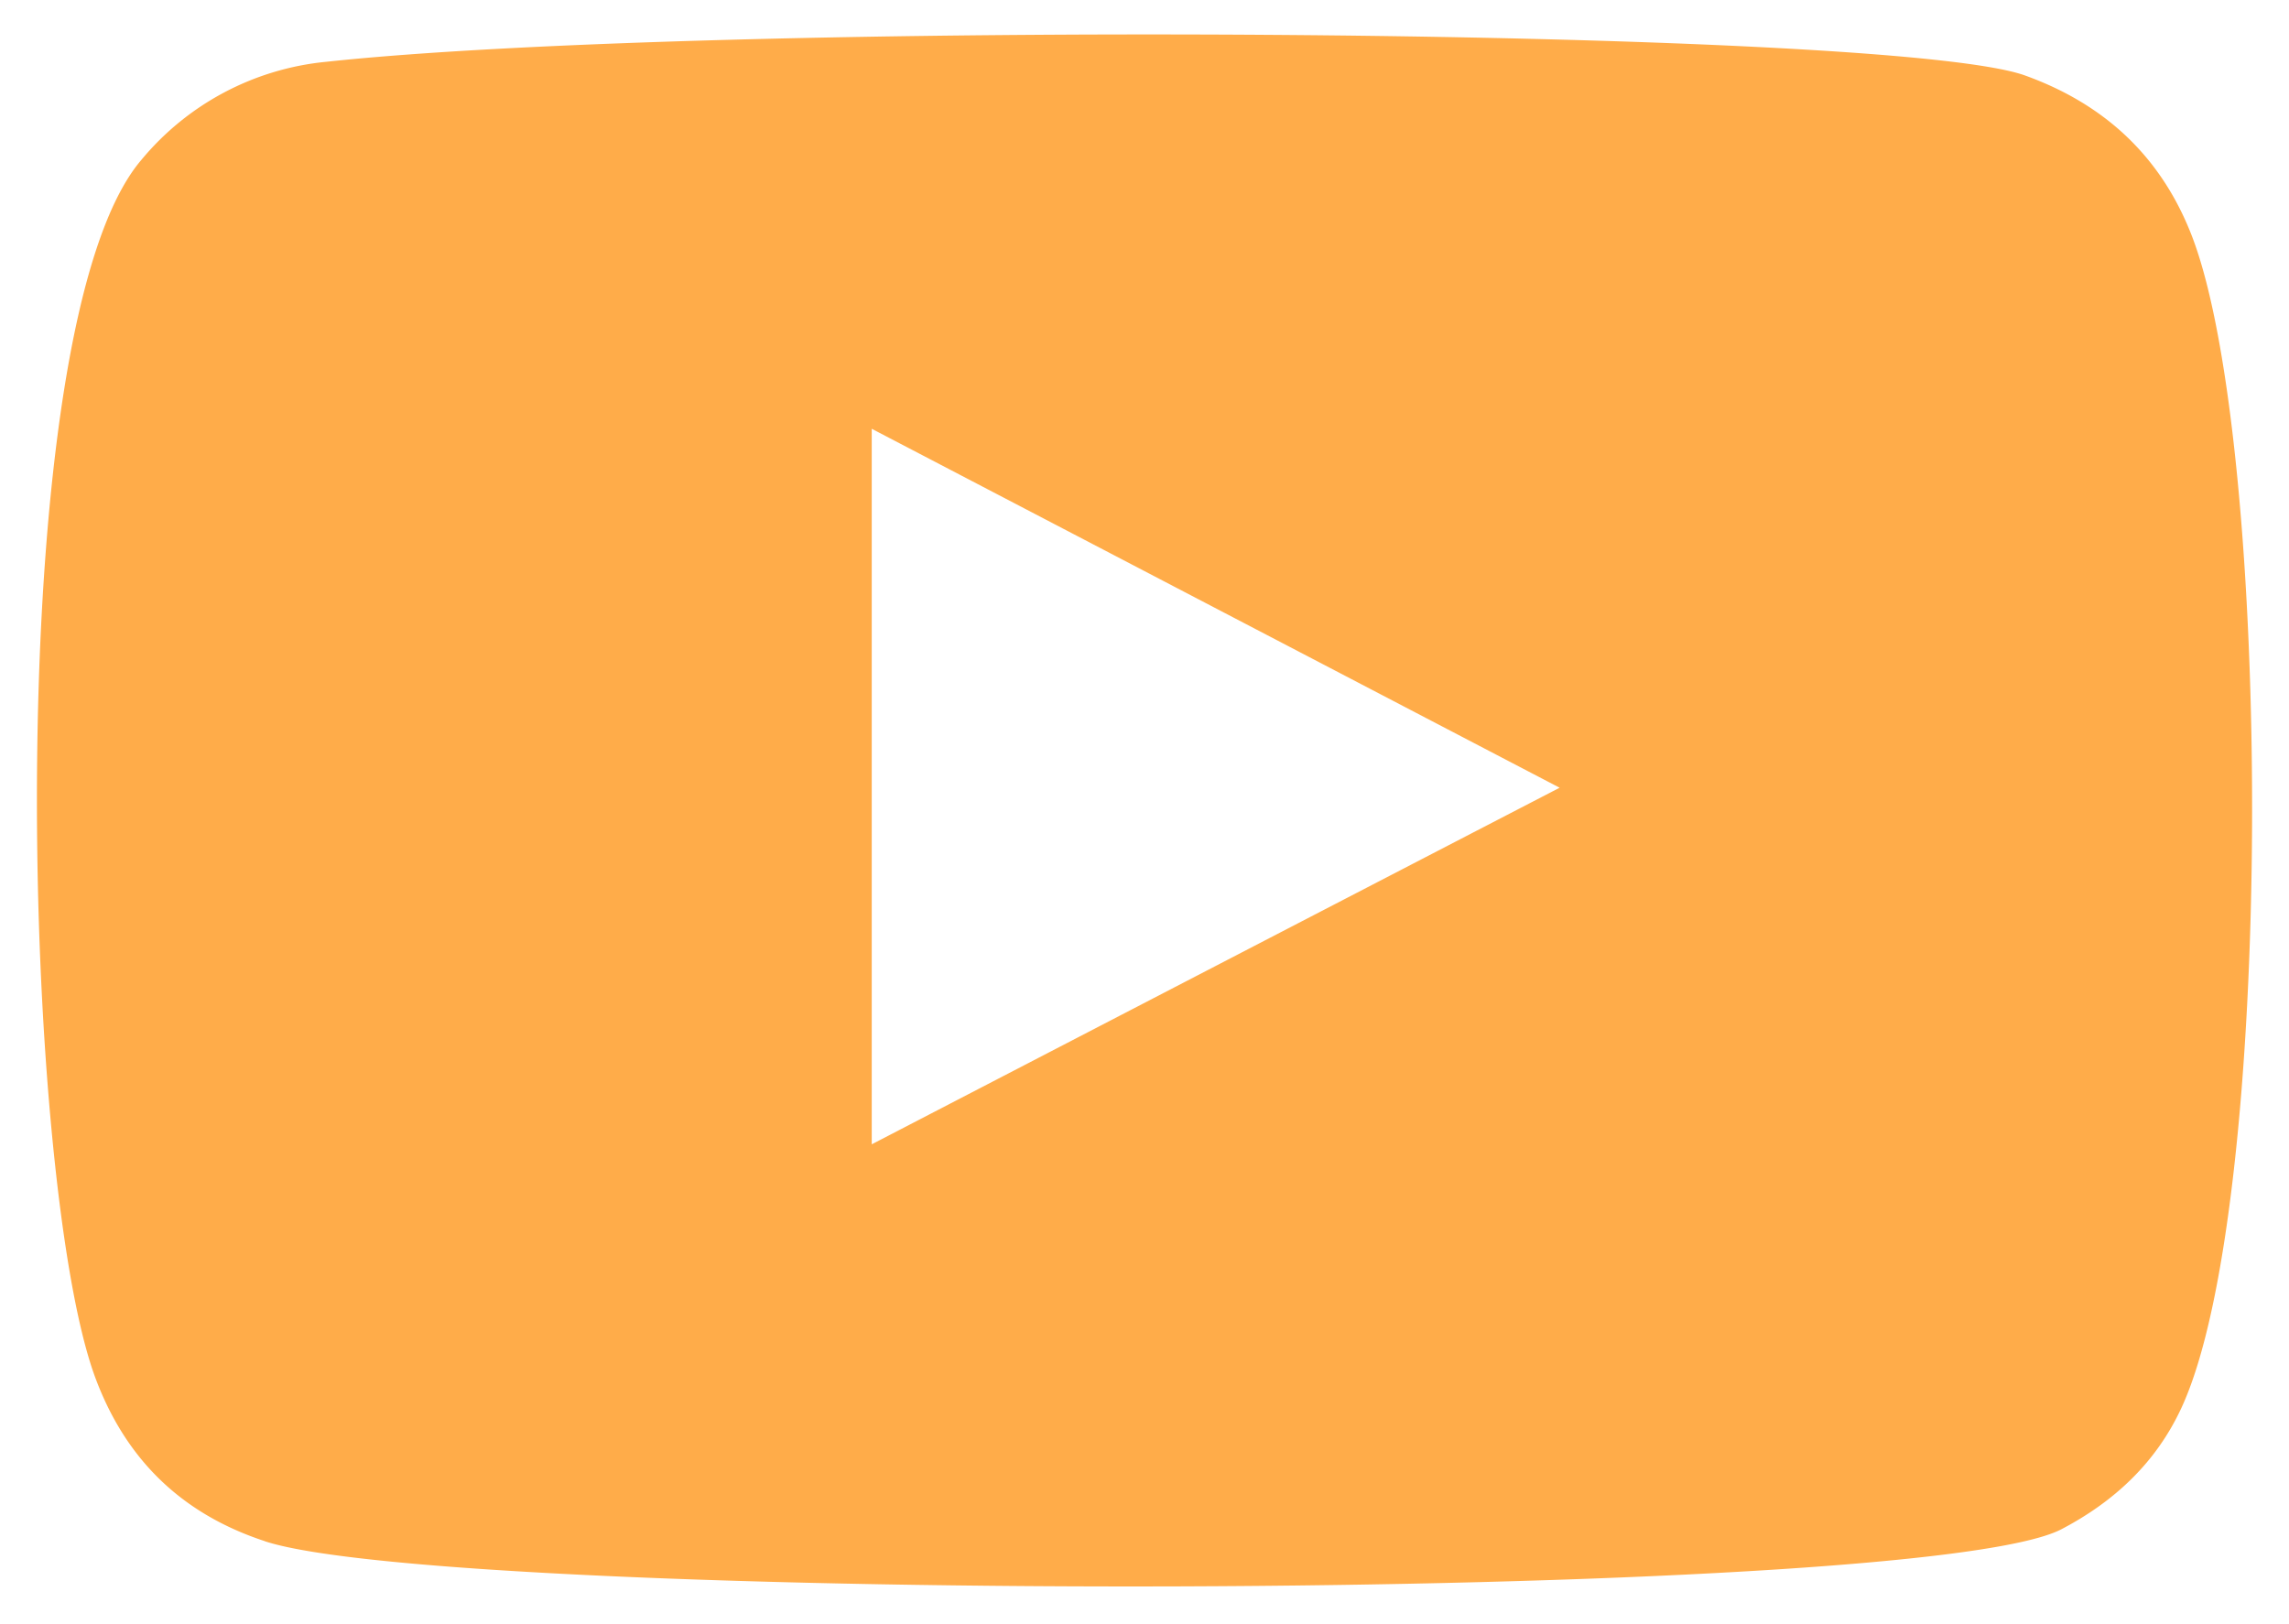 <svg xmlns="http://www.w3.org/2000/svg" width="31" height="22" viewBox="0 0 31 22"><g><g><path fill="#ffac49" d="M11.806 5.808l9.316 4.862c-3.123 1.618-6.206 3.217-9.316 4.83zM3.588 20.877c2.539.835 22.403.849 24.332-.164.713-.374 1.276-.898 1.62-1.636 1.274-2.732 1.237-13.045.145-15.88-.417-1.079-1.184-1.787-2.261-2.175C25.58.36 9.59.279 4.419.837A3.714 3.714 0 0 0 1.911 2.17C-.007 4.428.286 15.897 1.283 18.64c.41 1.121 1.172 1.864 2.305 2.236z"/></g></g></svg>